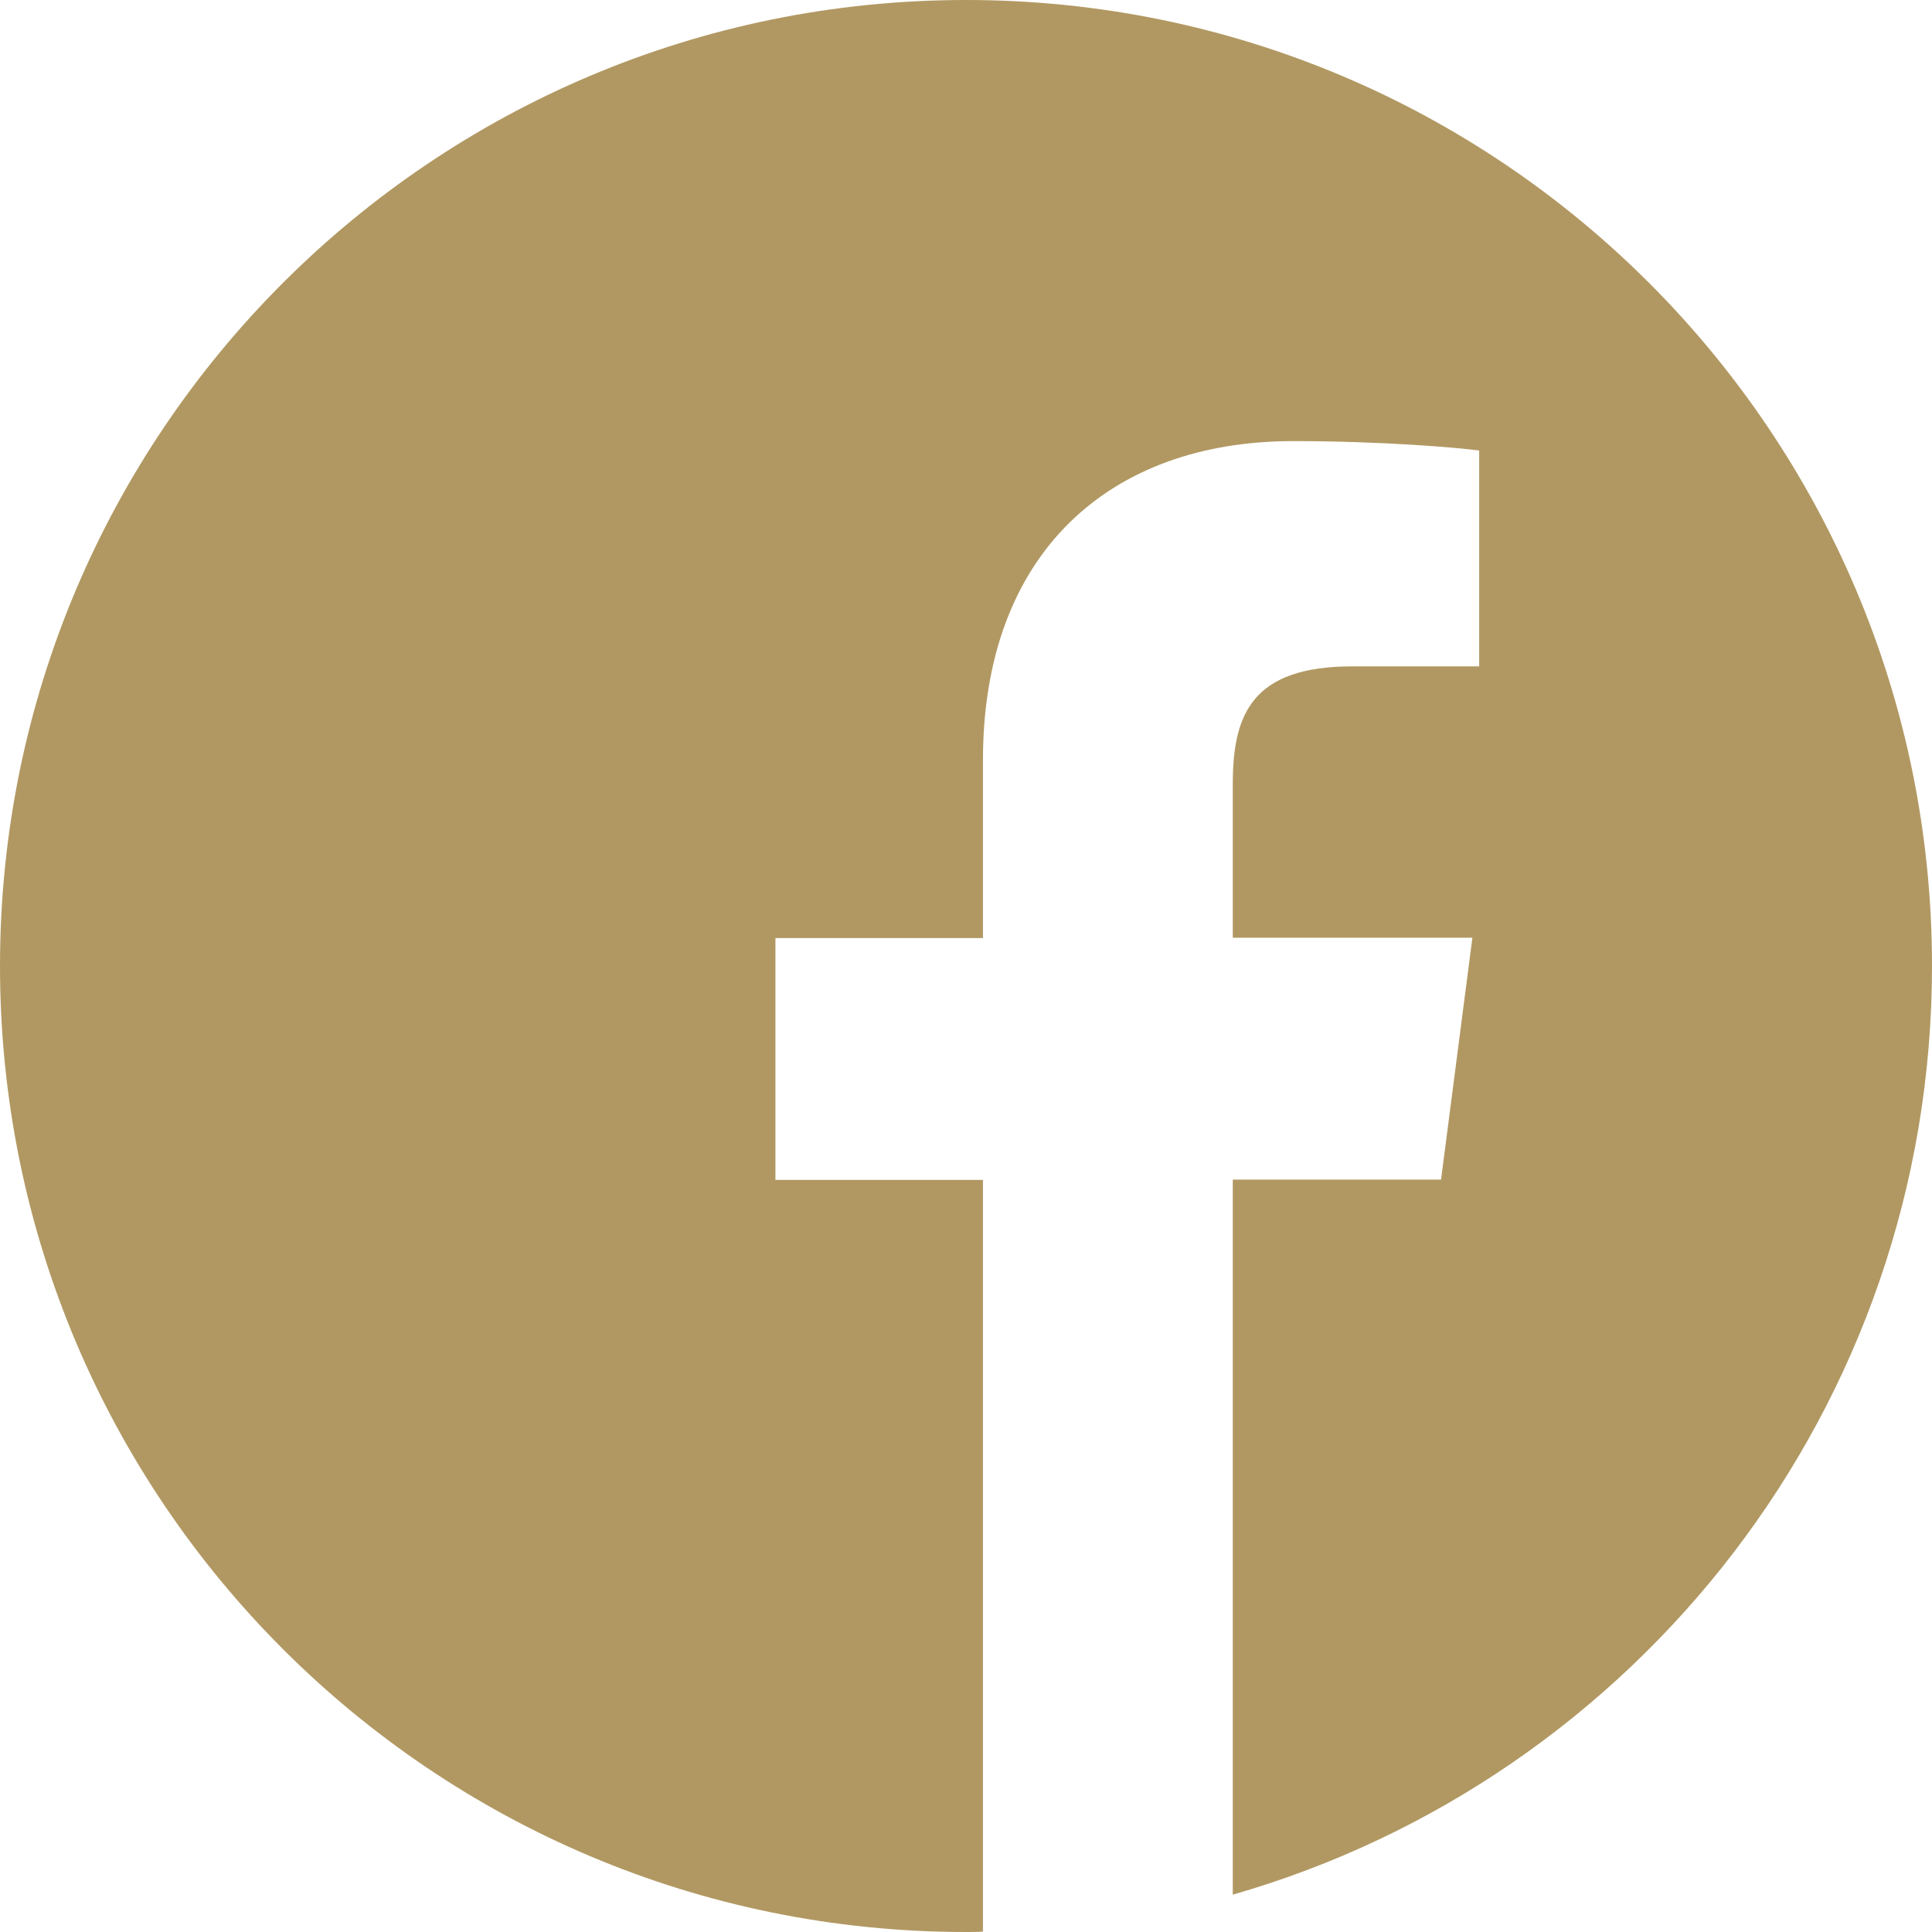 <svg width="45" height="45" viewBox="0 0 45 45" fill="none" xmlns="http://www.w3.org/2000/svg">
<path d="M45 22.5C45 10.072 34.928 0 22.5 0C10.072 0 0 10.072 0 22.5C0 34.928 10.072 45 22.5 45C22.632 45 22.764 45 22.895 44.991V27.483H18.061V21.85H22.895V17.701C22.895 12.894 25.831 10.274 30.12 10.274C32.177 10.274 33.943 10.424 34.453 10.494V15.521H31.5C29.171 15.521 28.714 16.629 28.714 18.255V21.841H34.295L33.565 27.475H28.714V44.13C38.118 41.432 45 32.774 45 22.5Z" fill="#B19862"/>
</svg>

